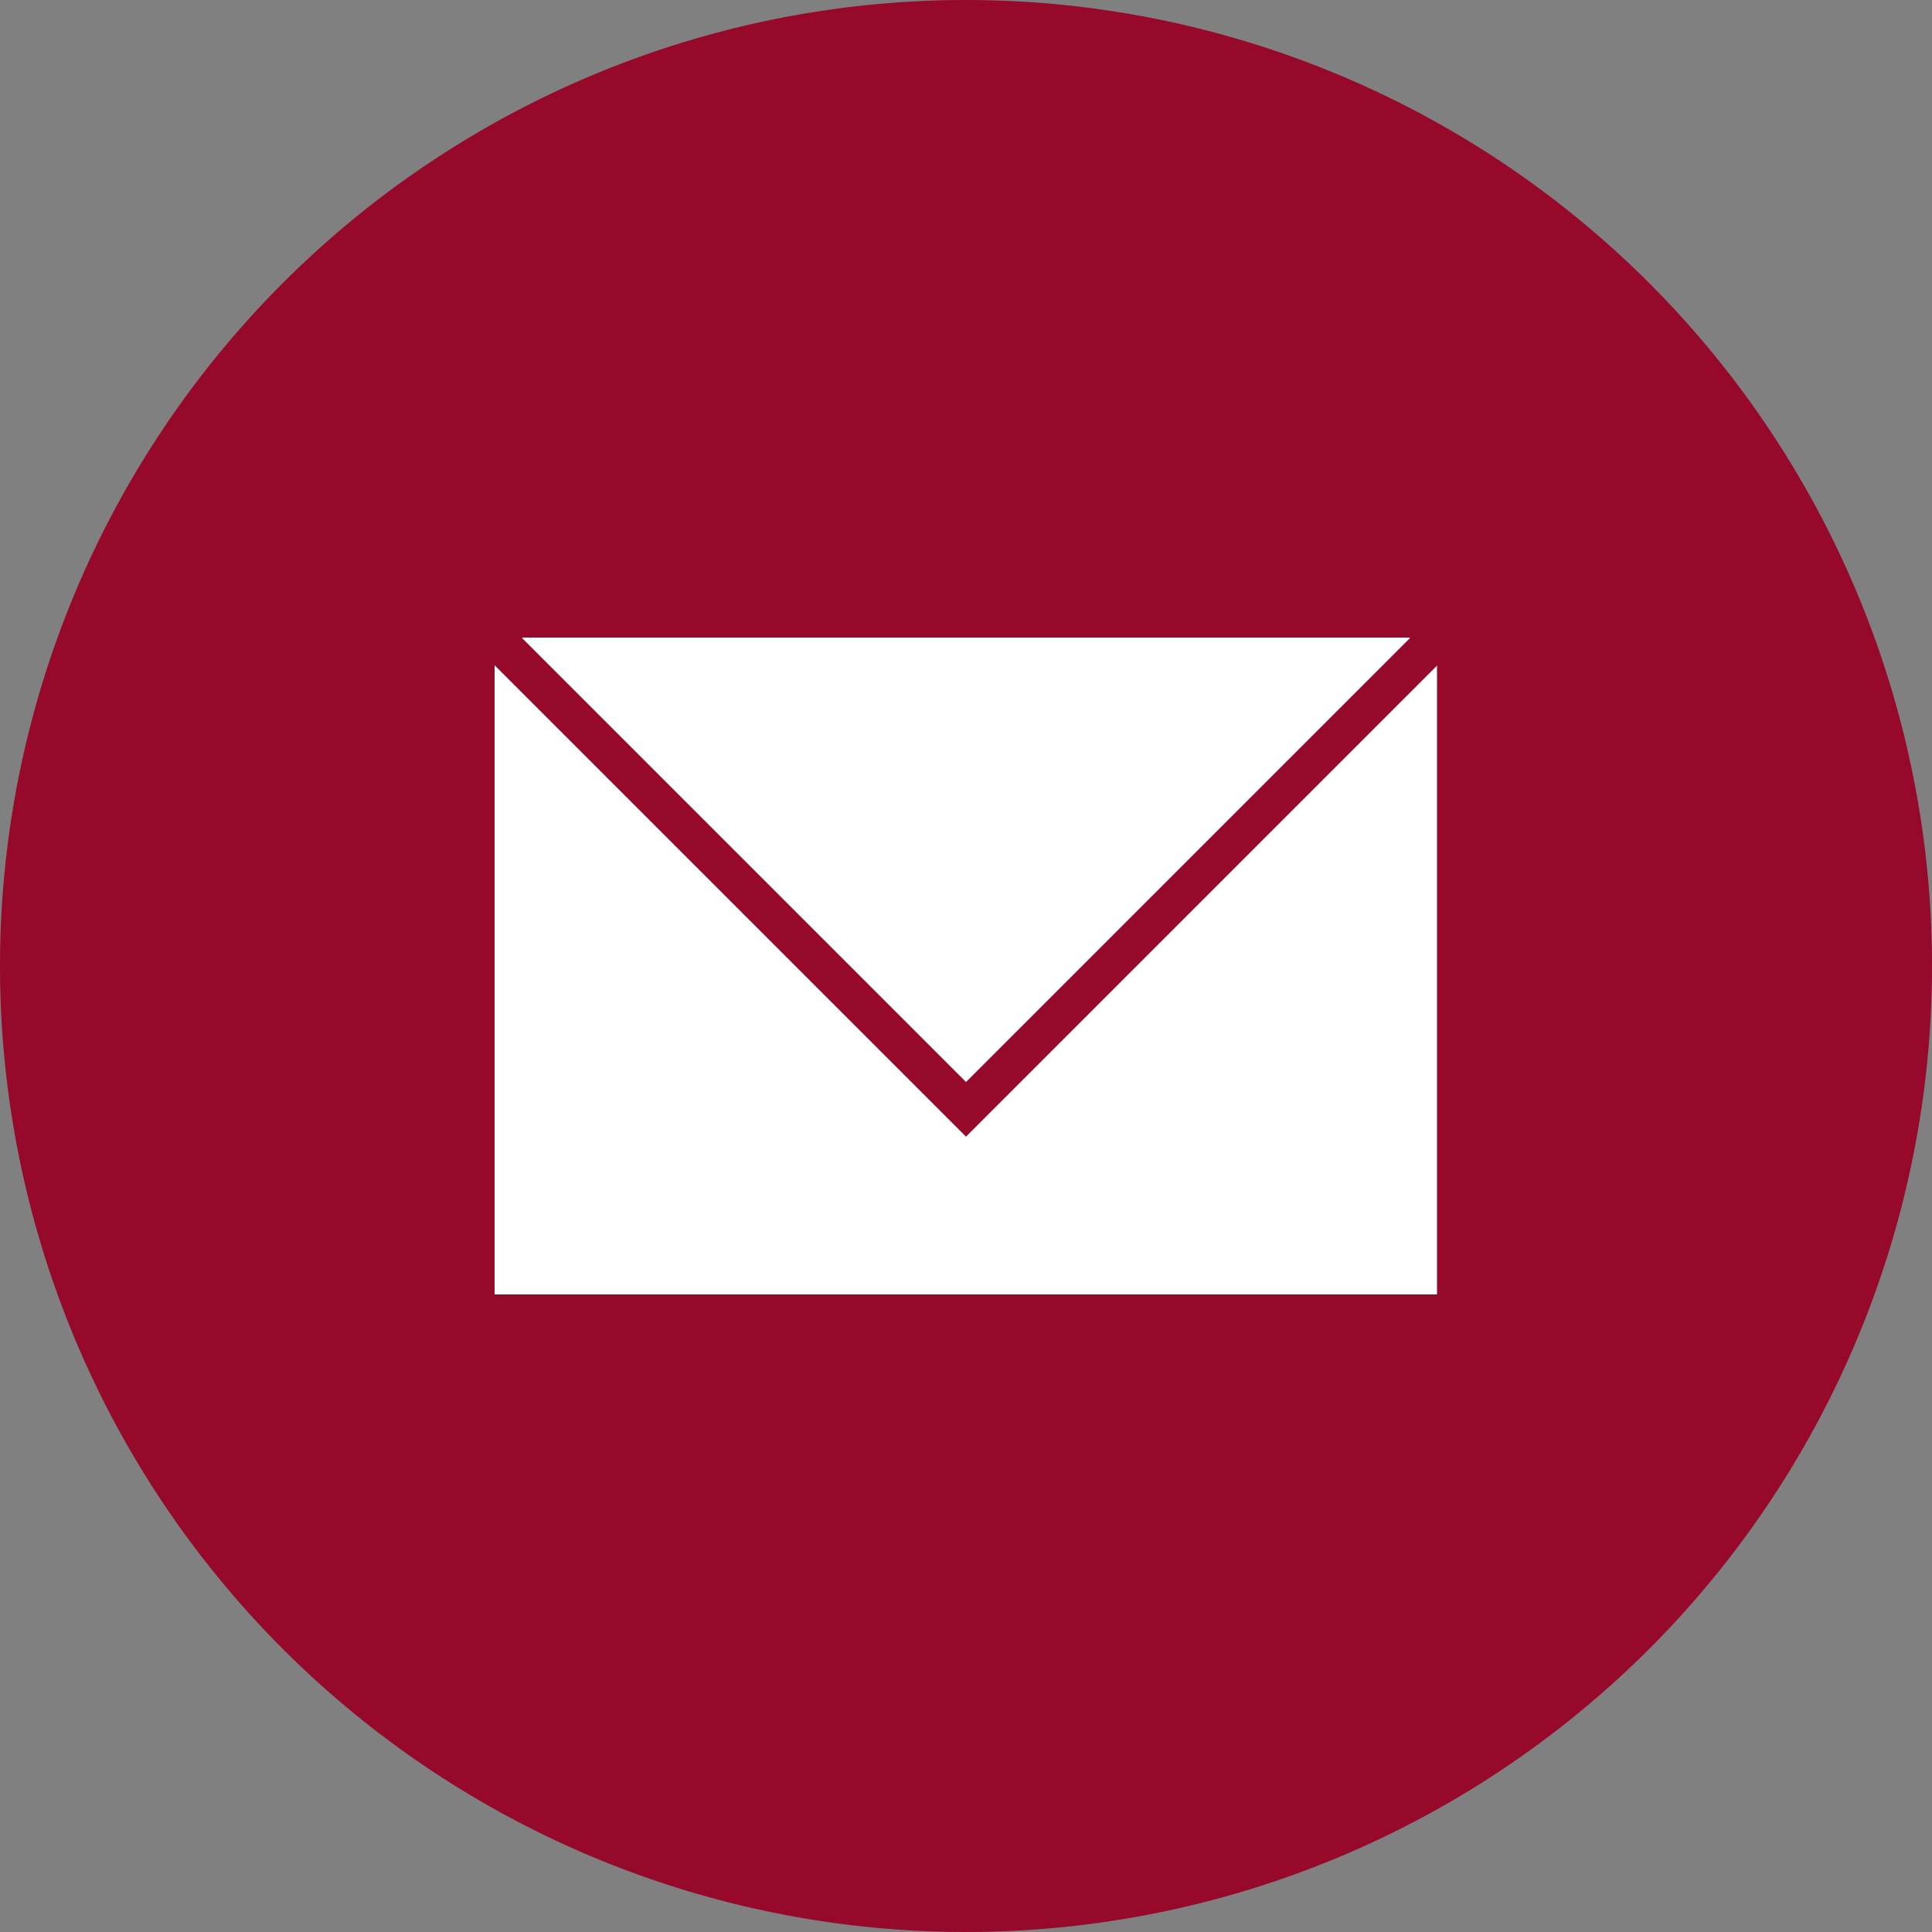 <svg xmlns="http://www.w3.org/2000/svg" viewBox="0 0 50 50"><rect x="0" y="0" width="50" height="50" fill="#808080" stroke="none"/><defs><style>.cls-1{fill:#96092b;}.cls-2{fill:#fff;}.cls-3{fill:none;stroke:#96092b;stroke-miterlimit:10;}</style></defs><title>email</title><g id="Layer_2" data-name="Layer 2"><g id="Layer_1-2" data-name="Layer 1"><path class="cls-1" d="M25,0A25,25,0,1,0,50,25,25,25,0,0,0,25,0Z"/><rect class="cls-2" x="12.8" y="16.5" width="24.39" height="17"/><rect class="cls-3" x="16.38" y="7.88" width="17.25" height="17.25" transform="translate(18.99 -12.84) rotate(45)"/></g></g></svg>